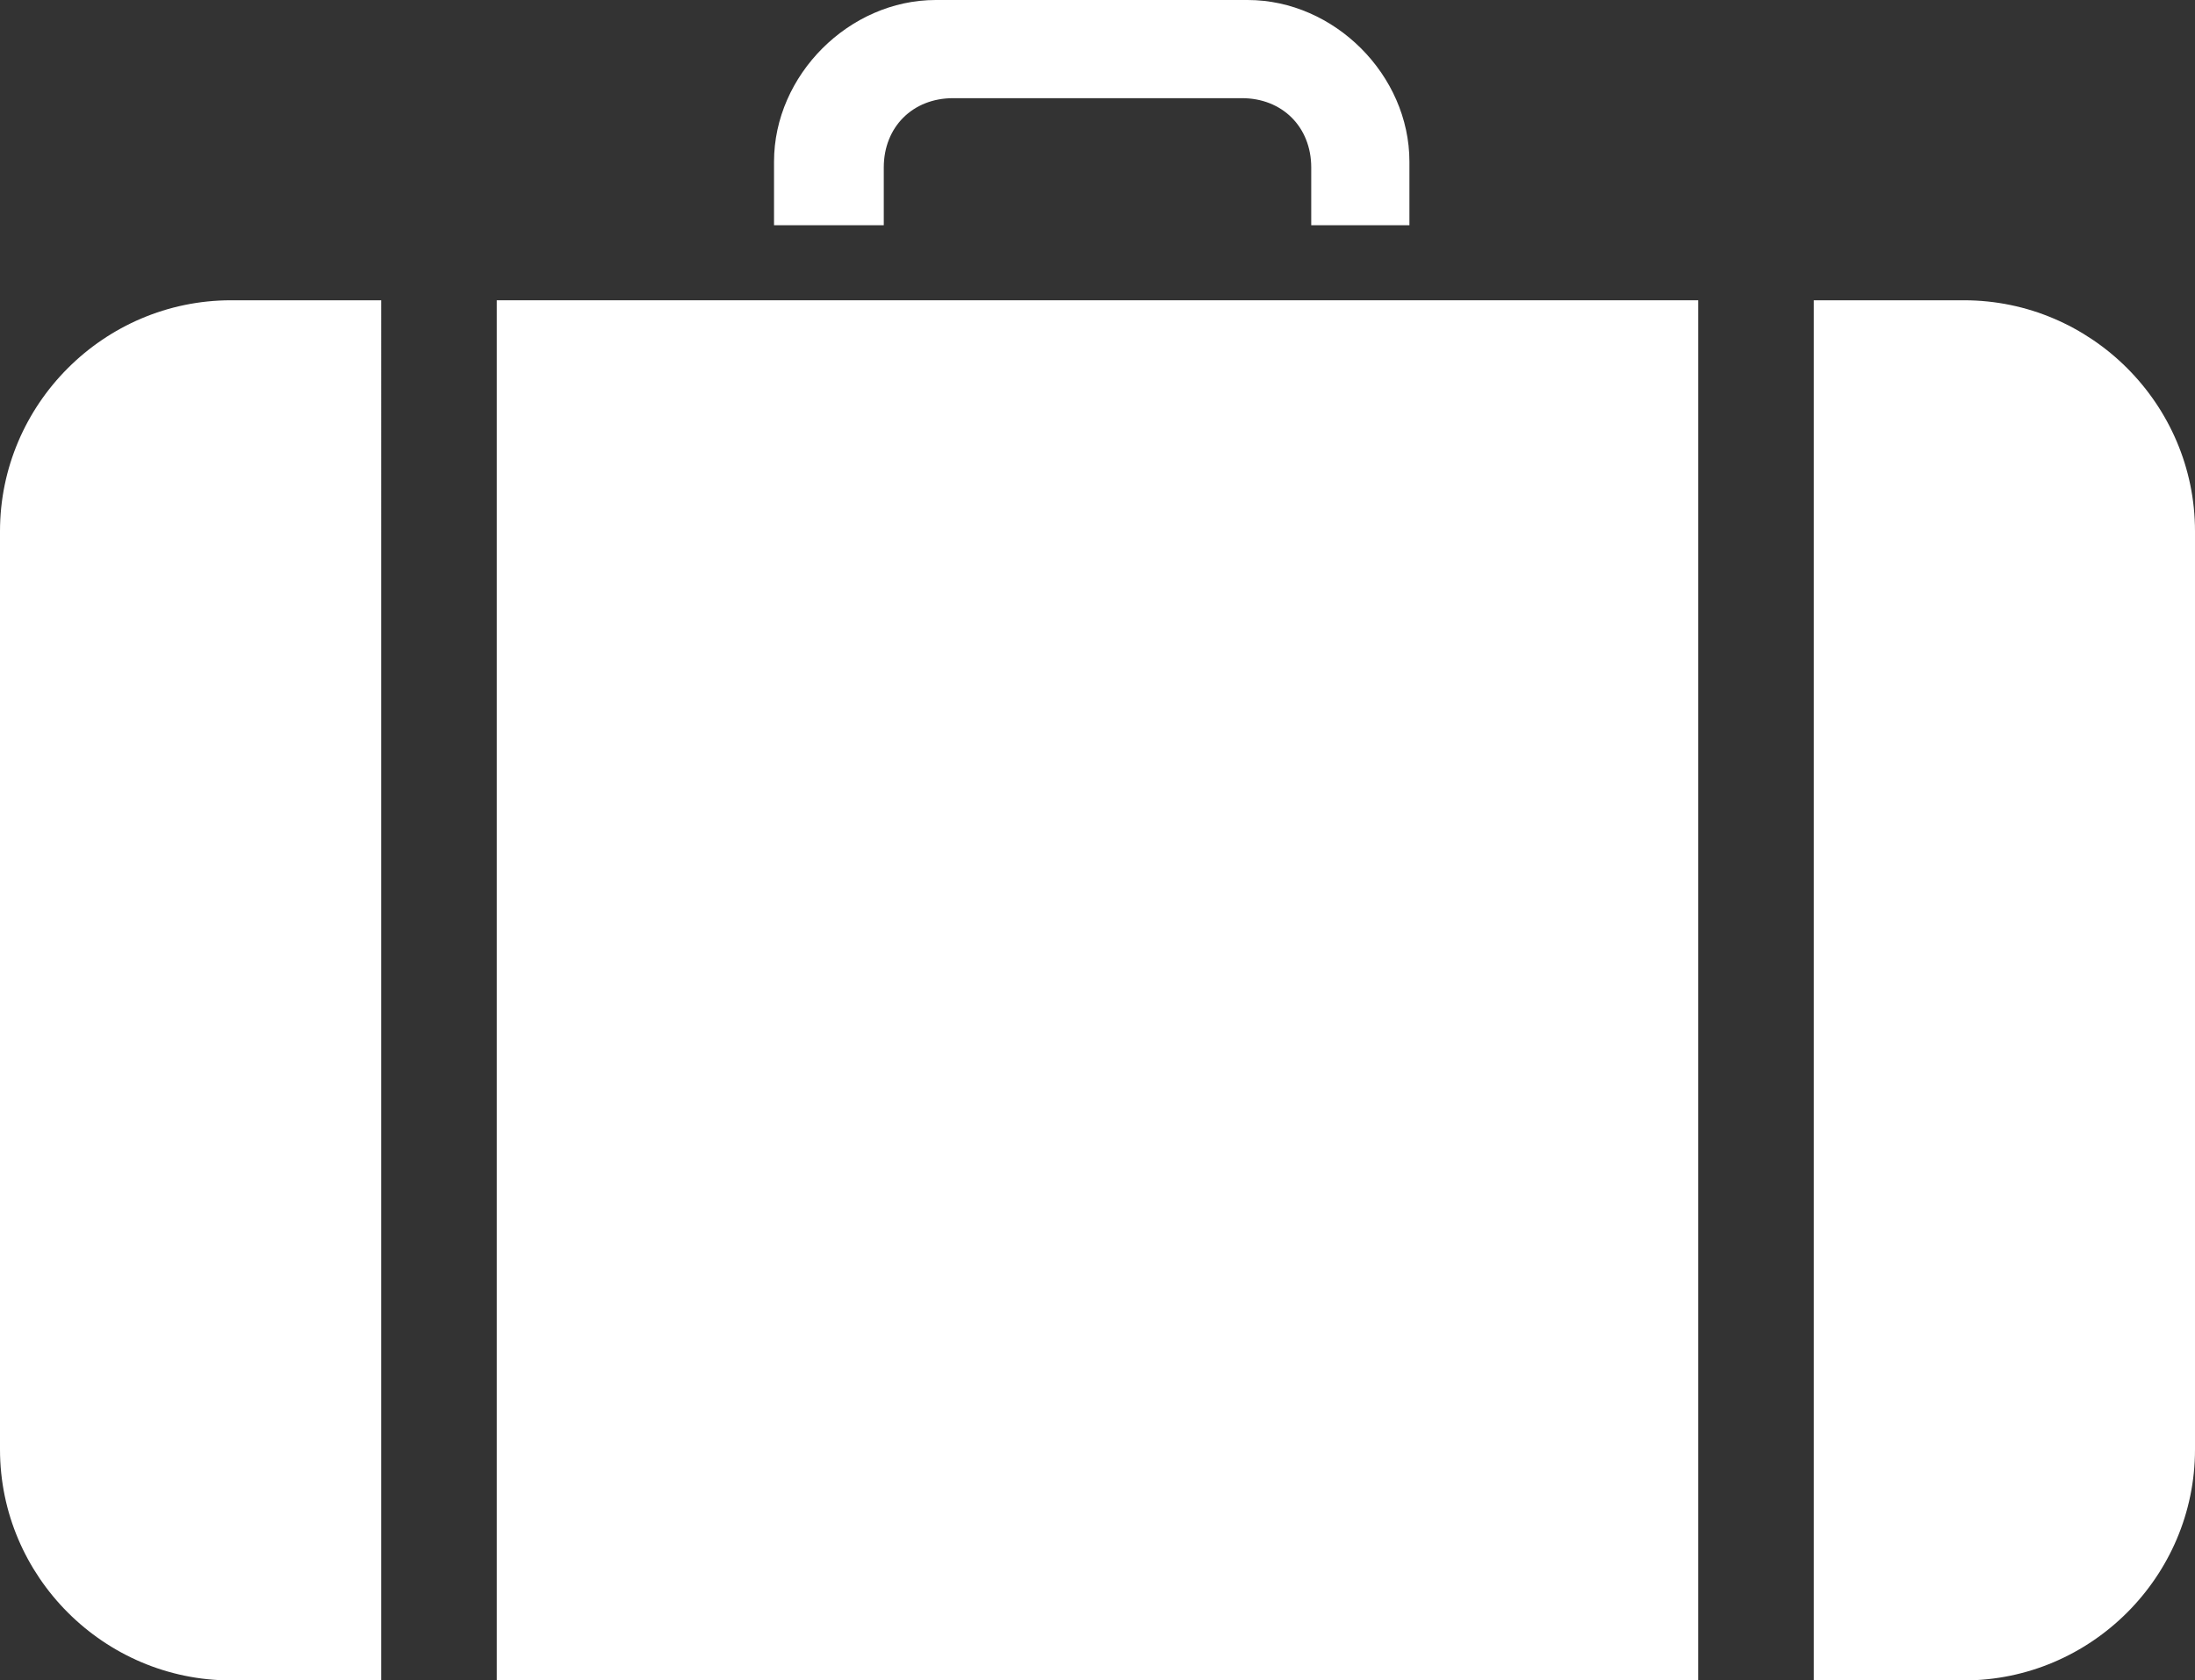 <?xml version="1.0" encoding="utf-8"?>
<!-- Generator: Adobe Illustrator 27.2.0, SVG Export Plug-In . SVG Version: 6.00 Build 0)  -->
<svg version="1.1" id="レイヤー_1" xmlns="http://www.w3.org/2000/svg" xmlns:xlink="http://www.w3.org/1999/xlink" x="0px"
	 y="0px" viewBox="0 0 38 29.1" enable-background="new 0 0 38 29.1" xml:space="preserve">
<rect x="0" y="0" width="38" height="29.1" fill="#333333" stroke="none"/>
<g>
	<path fill="#FFFFFF" d="M15.3,3.9v-1c0-0.7,0.5-1.2,1.2-1.2h5c0.7,0,1.2,0.5,1.2,1.2v1h1.7V2.8c0-1.5-1.3-2.8-2.8-2.8h-5.4
		c-1.5,0-2.8,1.3-2.8,2.8v1.1H15.3z"/>
	<g>
		<g>
			<rect x="8.6" y="5.2" fill="#FFFFFF" width="20.8" height="23.9"/>
		</g>
		<g>
			<path fill="#FFFFFF" d="M6.6,5.2H4c-2.2,0-4,1.8-4,4v15.9c0,2.2,1.8,4,4,4h2.6V5.2z"/>
		</g>
		<g>
			<path fill="#FFFFFF" d="M34,5.2h-2.6v23.9H34c2.2,0,4-1.8,4-4V9.2C38,7,36.2,5.2,34,5.2z"/>
		</g>
	</g>
</g>
</svg>
